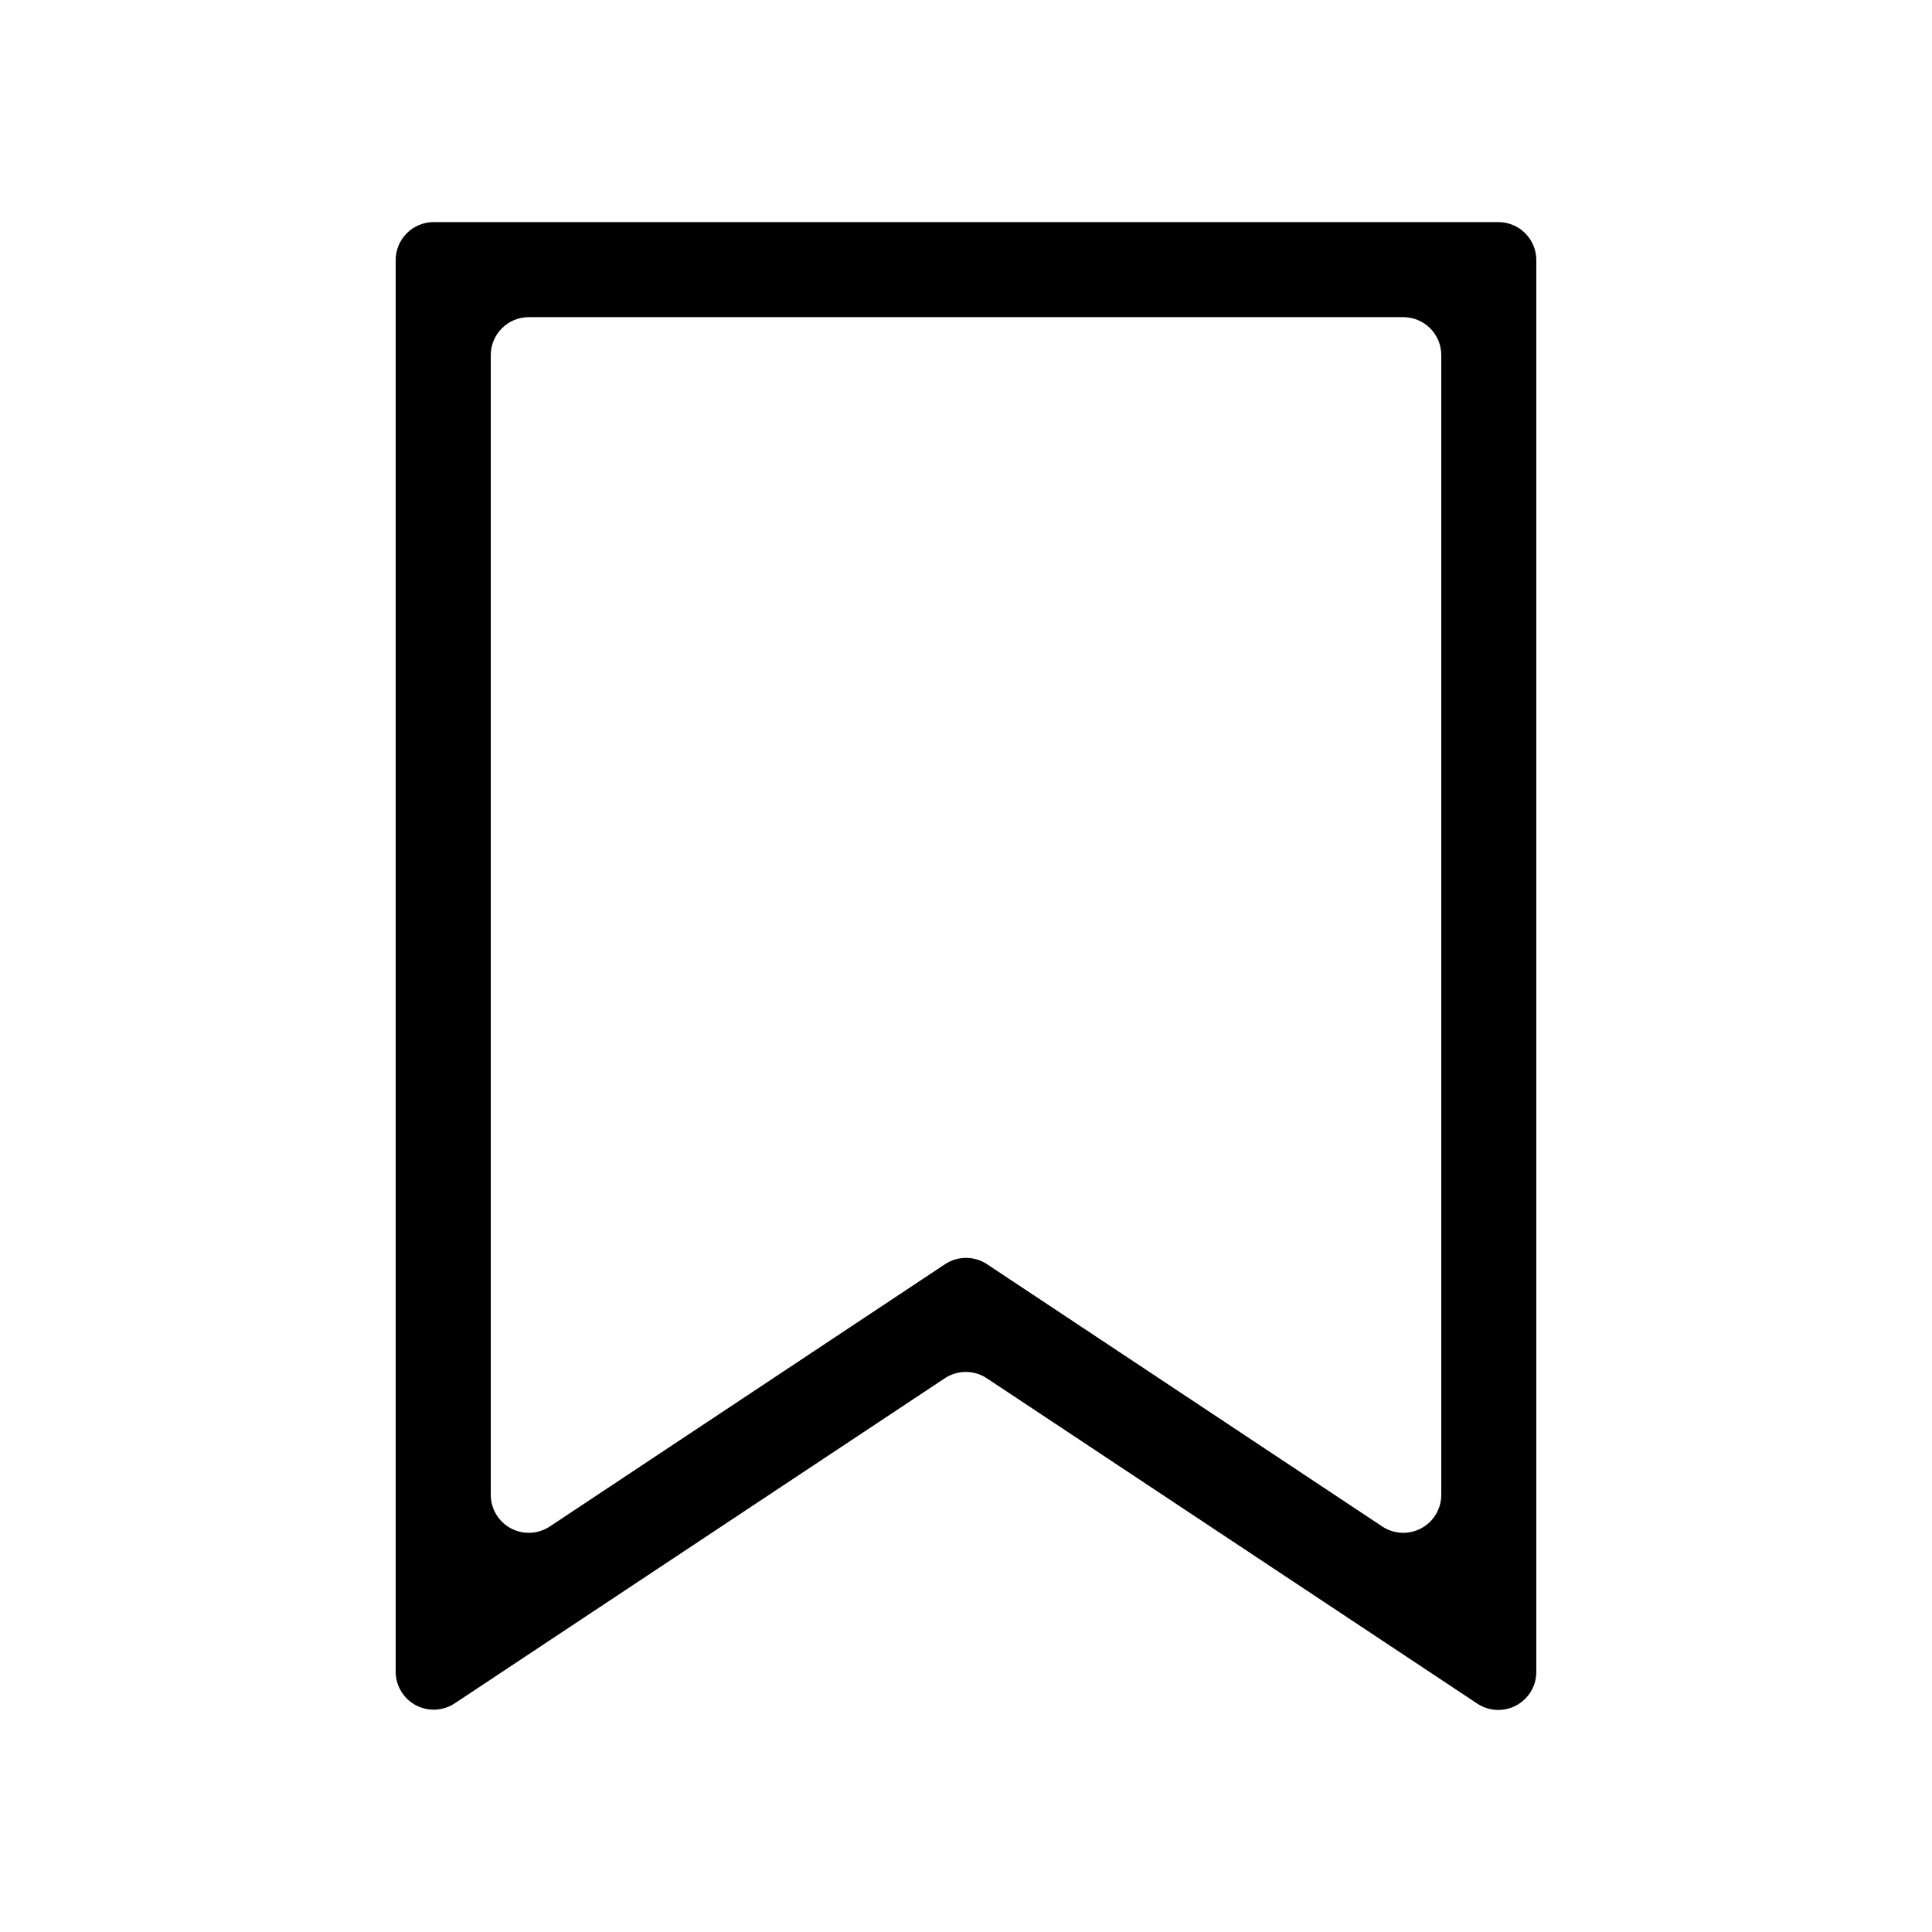 <?xml version="1.0" encoding="UTF-8"?>
<!-- Uploaded to: SVG Repo, www.svgrepo.com, Generator: SVG Repo Mixer Tools -->
<svg fill="#000000" width="800px" height="800px" version="1.1" viewBox="144 144 512 512" xmlns="http://www.w3.org/2000/svg">
 <path d="m248.86 212.93v374.08c0 3.707 2.035 7.113 5.297 8.871 3.262 1.758 7.227 1.582 10.32-0.457l129.88-86.152c3.387-2.258 7.801-2.258 11.184 0l129.88 86.152c3.098 2.094 7.102 2.301 10.398 0.535 3.297-1.762 5.344-5.207 5.32-8.949v-374.08c0-2.672-1.062-5.234-2.949-7.125-1.891-1.891-4.453-2.949-7.125-2.949h-282.13c-5.566 0-10.078 4.508-10.078 10.074zm261.43 335.59-104.69-69.477c-3.387-2.258-7.797-2.258-11.184 0l-104.69 69.477c-3.098 2.062-7.078 2.254-10.359 0.492-3.281-1.758-5.32-5.184-5.309-8.906v-301.98c0-5.566 4.512-10.078 10.074-10.078h231.75c2.672 0 5.234 1.062 7.125 2.953s2.949 4.453 2.949 7.125v301.98c0.012 3.723-2.027 7.148-5.309 8.906-3.277 1.762-7.262 1.57-10.359-0.492z"/>
</svg>